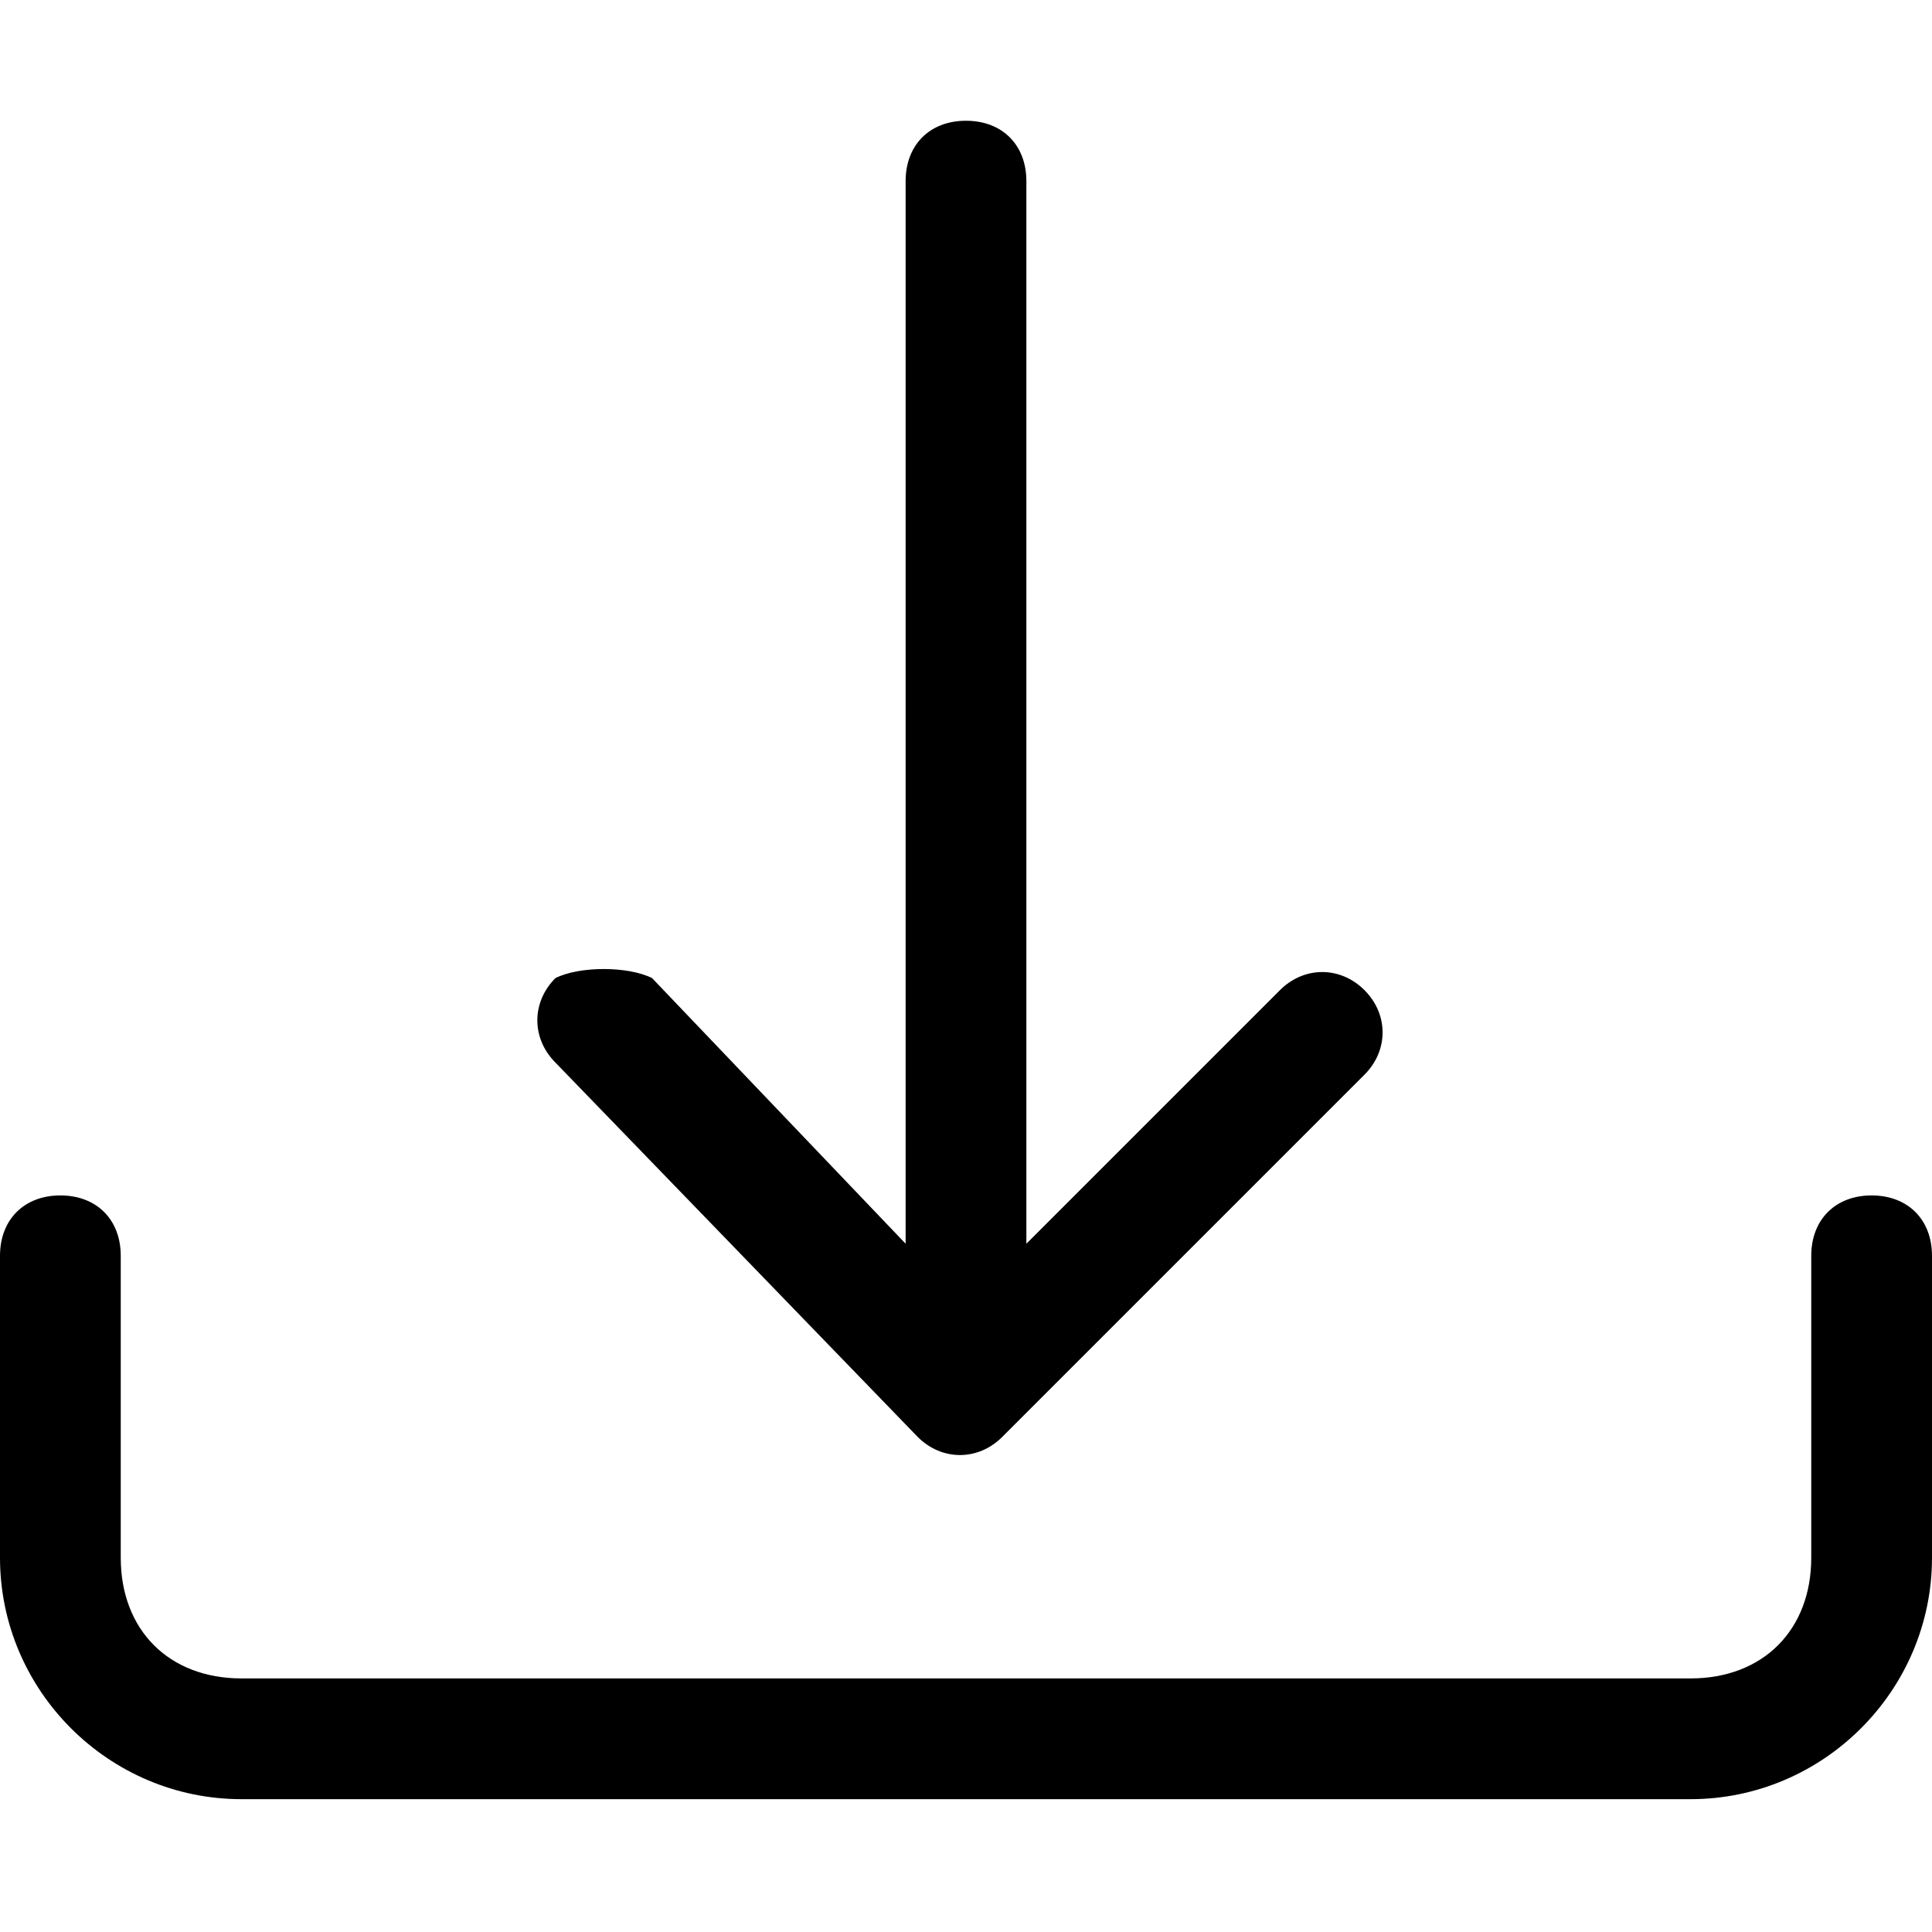 <?xml version="1.0" encoding="utf-8"?>
<!-- Generator: Adobe Illustrator 25.3.1, SVG Export Plug-In . SVG Version: 6.00 Build 0)  -->
<svg version="1.1" id="Livello_1" xmlns="http://www.w3.org/2000/svg" xmlns:xlink="http://www.w3.org/1999/xlink" x="0px" y="0px"
	 viewBox="0 0 16 16" style="enable-background:new 0 0 16 16;" xml:space="preserve">
<path d="M0.5,9.9c0.3,0,0.5,0.2,0.5,0.5v2.5c0,0.6,0.4,1,1,1h12c0.6,0,1-0.4,1-1v-2.5c0-0.3,0.2-0.5,0.5-0.5s0.5,0.2,0.5,0.5v2.5
	c0,1.1-0.9,2-2,2H2c-1.1,0-2-0.9-2-2v-2.5C0,10.1,0.2,9.9,0.5,9.9z"/>
<path d="M7.6,11.9c0.2,0.2,0.5,0.2,0.7,0c0,0,0,0,0,0l3-3c0.2-0.2,0.2-0.5,0-0.7c-0.2-0.2-0.5-0.2-0.7,0l-2.1,2.1V1.5
	C8.5,1.2,8.3,1,8,1C7.7,1,7.5,1.2,7.5,1.5v8.8L5.4,8.1C5.2,8,4.8,8,4.6,8.1c-0.2,0.2-0.2,0.5,0,0.7L7.6,11.9z"/>
</svg>
